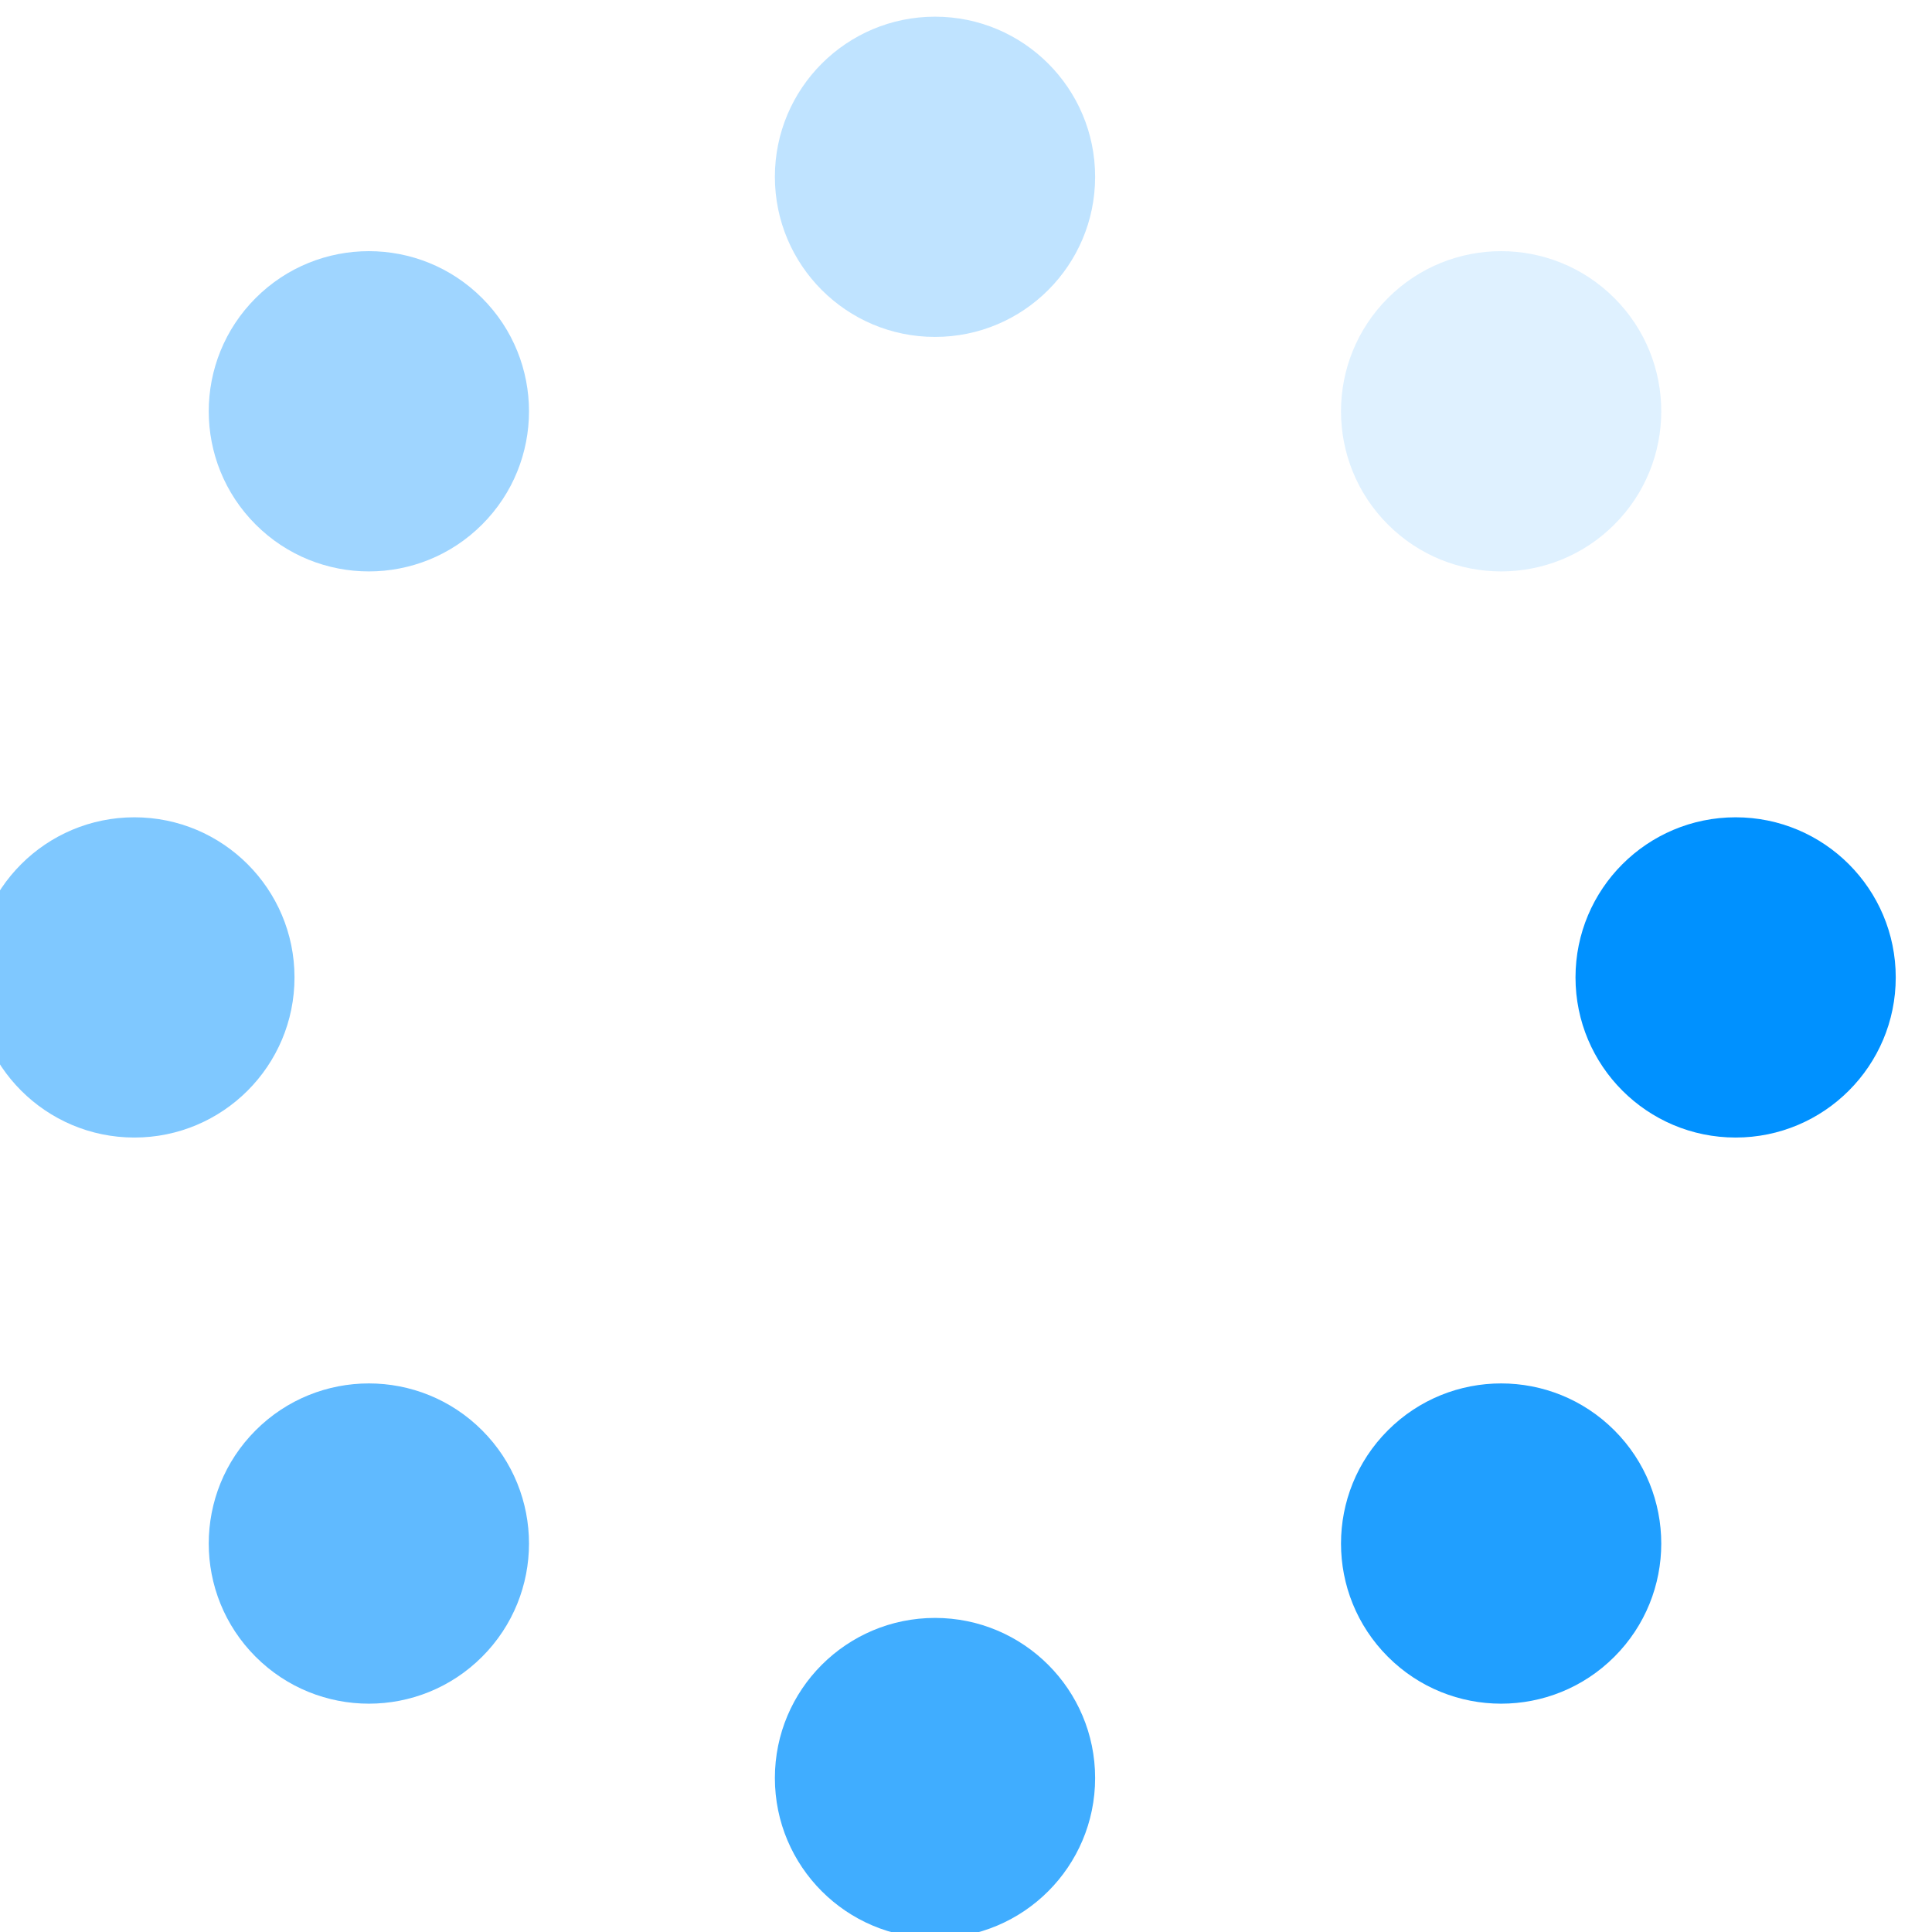 <?xml version="1.0" encoding="UTF-8"?>
<!DOCTYPE svg PUBLIC "-//W3C//DTD SVG 1.1//EN" "http://www.w3.org/Graphics/SVG/1.1/DTD/svg11.dtd">
<!-- Creator: CorelDRAW (Evaluation Version) -->
<svg xmlns="http://www.w3.org/2000/svg" xml:space="preserve" width="9mm" height="9mm" version="1.1" style="shape-rendering:geometricPrecision; text-rendering:geometricPrecision; image-rendering:optimizeQuality; fill-rule:evenodd; clip-rule:evenodd"
viewBox="0 0 900 900"
         xmlns:xlink="http://www.w3.org/1999/xlink"
         xmlns:xodm="http://www.corel.com/coreldraw/odm/2003">
 <defs>
  <style type="text/css">
   <![CDATA[
    .fil0 {fill:#0091FF;fill-rule:nonzero}
    .fil7 {fill:#0091FF;fill-rule:nonzero;fill-opacity:0.125}
    .fil6 {fill:#0091FF;fill-rule:nonzero;fill-opacity:0.251}
    .fil5 {fill:#0091FF;fill-rule:nonzero;fill-opacity:0.376}
    .fil4 {fill:#0091FF;fill-rule:nonzero;fill-opacity:0.502}
    .fil3 {fill:#0091FF;fill-rule:nonzero;fill-opacity:0.624}
    .fil2 {fill:#0091FF;fill-rule:nonzero;fill-opacity:0.749}
    .fil1 {fill:#0091FF;fill-rule:nonzero;fill-opacity:0.875}
   ]]>
  </style>
 </defs>
 <g id="Layer_x0020_1">
  <g id="_2697859352912">
   <g>
    <g>
      <circle class="fil0" cx="808.52" cy="455.32" r="74.59">
            <animateTransform repeatCount="indefinite" dur="1s" keyTimes="0;1" values="1.5 1.5;1 1" begin="-0.875s" type="scale" attributeName="transform"/>
            <animate begin="-0.875s" values="1;0" repeatCount="indefinite" dur="1s" keyTimes="0;1" attributeName="fill-opacity"/>
      </circle>
     </g>
    </g>
    <g>
     <g>
       <path class="fil1" d="M752.03 771.79c29.13,-29.13 29.13,-76.36 0,-105.49 -29.13,-29.13 -76.36,-29.13 -105.49,0 -29.13,29.13 -29.13,76.36 0,105.49 29.13,29.13 76.36,29.13 105.49,0z">
              <animateTransform repeatCount="indefinite" dur="1s" keyTimes="0;1" values="1.5 1.5;1 1" begin="-0.75s" type="scale" attributeName="transform"/>
              <animate begin="-0.75s" values="1;0" repeatCount="indefinite" dur="1s" keyTimes="0;1" attributeName="fill-opacity"/>
       </path>
      </g>
     </g>
     <g>
      <g>
        <path class="fil2" d="M435.56 902.87c41.19,0 74.59,-33.4 74.59,-74.59 0,-41.2 -33.4,-74.59 -74.59,-74.59 -41.2,0 -74.59,33.39 -74.59,74.59 0,41.19 33.39,74.59 74.59,74.59z">
                <animateTransform repeatCount="indefinite" dur="1s" keyTimes="0;1" values="1.5 1.5;1 1" begin="-0.625s" type="scale" attributeName="transform"/>
                <animate begin="-0.625s" values="1;0" repeatCount="indefinite" dur="1s" keyTimes="0;1" attributeName="fill-opacity"/>
        </path>
       </g>
      </g>
      <g>
       <g>
         <path class="fil3" d="M119.09 771.79c29.13,29.13 76.36,29.13 105.49,0 29.13,-29.13 29.13,-76.36 0,-105.49 -29.13,-29.13 -76.36,-29.13 -105.49,0 -29.13,29.13 -29.13,76.36 0,105.49z">
                  <animateTransform repeatCount="indefinite" dur="1s" keyTimes="0;1" values="1.5 1.5;1 1" begin="-0.5s" type="scale" attributeName="transform"/>
                  <animate begin="-0.5s" values="1;0" repeatCount="indefinite" dur="1s" keyTimes="0;1" attributeName="fill-opacity"/>
         </path>
        </g>
       </g>
       <g>
        <g>
          <path class="fil4" d="M-11.99 455.32c0,41.19 33.4,74.59 74.59,74.59 41.2,0 74.59,-33.4 74.59,-74.59 0,-41.2 -33.39,-74.59 -74.59,-74.59 -41.19,0 -74.59,33.39 -74.59,74.59z">
                    <animateTransform repeatCount="indefinite" dur="1s" keyTimes="0;1" values="1.5 1.5;1 1" begin="-0.375s" type="scale" attributeName="transform"/>
                    <animate begin="-0.375s" values="1;0" repeatCount="indefinite" dur="1s" keyTimes="0;1" attributeName="fill-opacity"/>
          </path>
         </g>
        </g>
        <g>
         <g>
           <path class="fil5" d="M119.09 138.85c-29.13,29.13 -29.13,76.36 0,105.49 29.13,29.13 76.36,29.13 105.49,0 29.13,-29.13 29.13,-76.36 0,-105.49 -29.13,-29.13 -76.36,-29.13 -105.49,0z">
                      <animateTransform repeatCount="indefinite" dur="1s" keyTimes="0;1" values="1.5 1.5;1 1" begin="-0.25s" type="scale" attributeName="transform"/>
                      <animate begin="-0.25s" values="1;0" repeatCount="indefinite" dur="1s" keyTimes="0;1" attributeName="fill-opacity"/>
           </path>
          </g>
         </g>
         <g>
          <g>
            <path class="fil6" d="M435.56 7.77c-41.19,0 -74.59,33.4 -74.59,74.59 0,41.2 33.4,74.59 74.59,74.59 41.2,0 74.59,-33.39 74.59,-74.59 0,-41.19 -33.39,-74.59 -74.59,-74.59z">
                        <animateTransform repeatCount="indefinite" dur="1s" keyTimes="0;1" values="1.5 1.5;1 1" begin="-0.125s" type="scale" attributeName="transform"/>
                        <animate begin="-0.125s" values="1;0" repeatCount="indefinite" dur="1s" keyTimes="0;1" attributeName="fill-opacity"/>
            </path>
           </g>
          </g>
          <g>
           <g>
             <path class="fil7" d="M752.03 138.85c-29.13,-29.13 -76.36,-29.13 -105.49,0 -29.13,29.13 -29.13,76.36 0,105.49 29.13,29.13 76.36,29.13 105.49,0 29.13,-29.13 29.13,-76.36 0,-105.49z">
                          <animateTransform repeatCount="indefinite" dur="1s" keyTimes="0;1" values="1.5 1.5;1 1" begin="0s" type="scale" attributeName="transform"/>
                          <animate begin="0s" values="1;0" repeatCount="indefinite" dur="1s" keyTimes="0;1" attributeName="fill-opacity"/>
             </path>
            </g>
           </g>
           <g>
           </g>
          </g>
         </g>
</svg>
